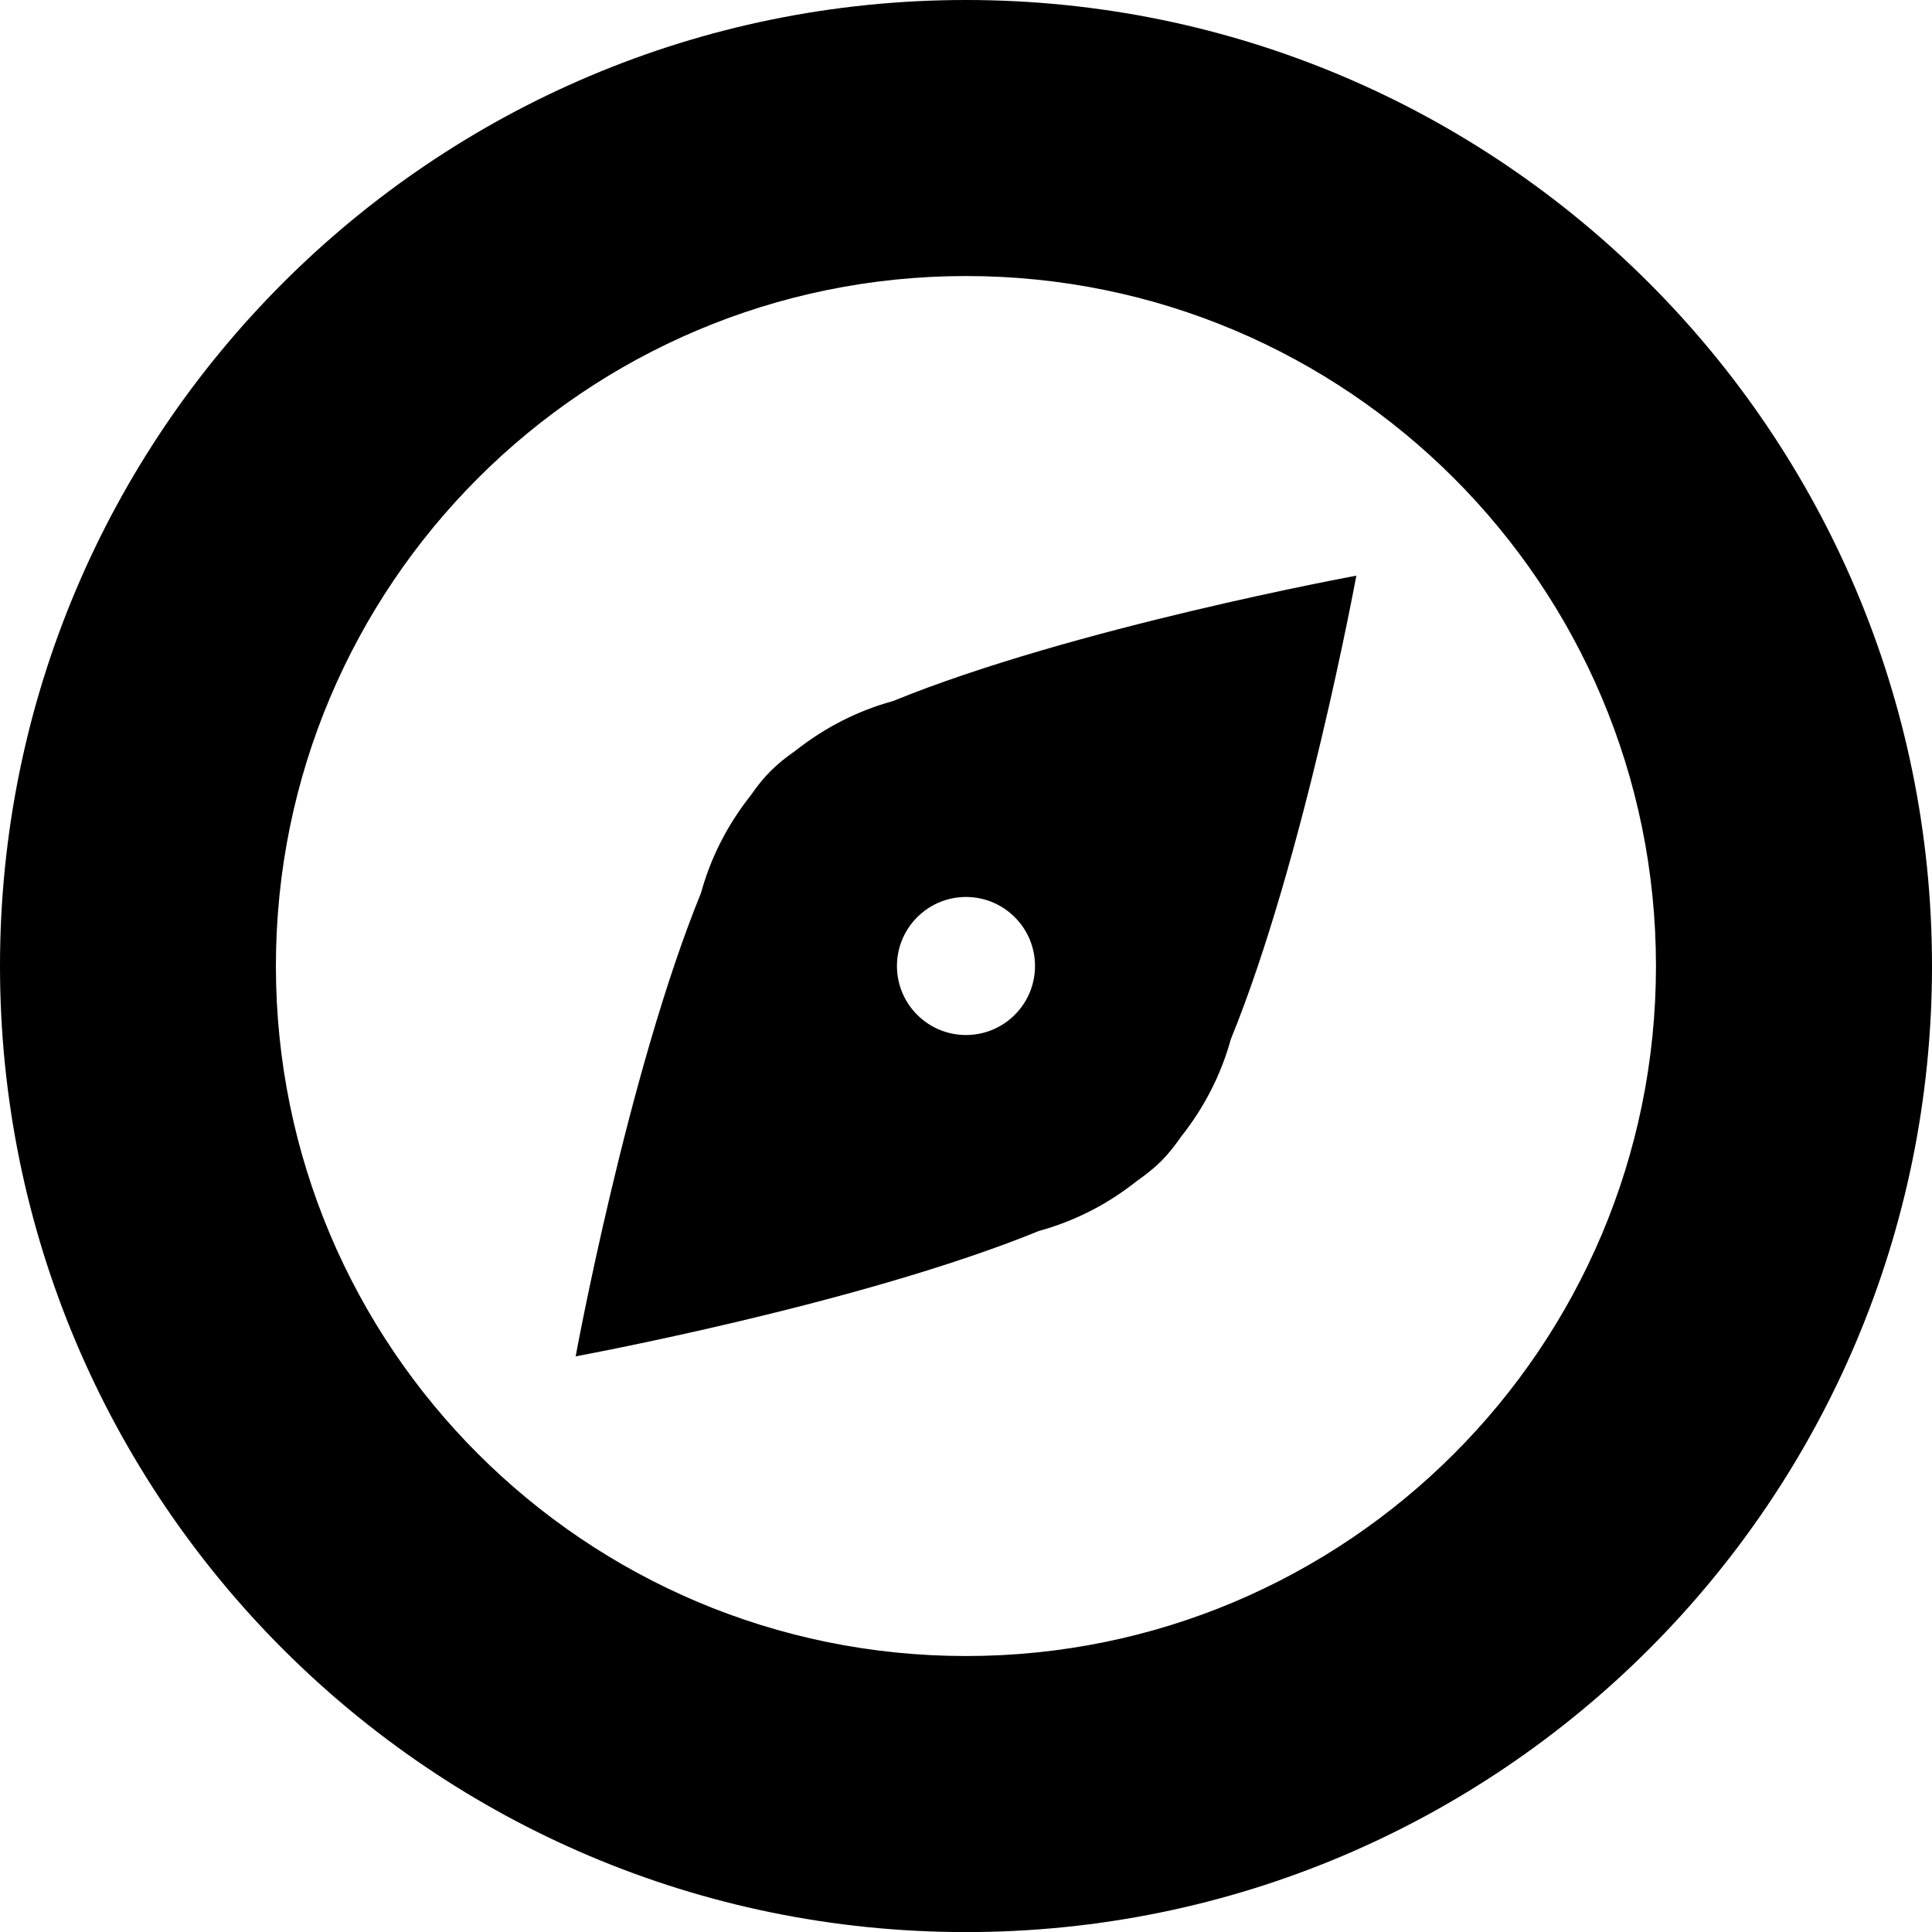 <?xml version="1.0" encoding="utf-8"?><!DOCTYPE svg PUBLIC "-//W3C//DTD SVG 1.1//EN" "http://www.w3.org/Graphics/SVG/1.1/DTD/svg11.dtd"><svg version="1.1" xmlns="http://www.w3.org/2000/svg" xmlns:xlink="http://www.w3.org/1999/xlink" x="0px" y="0px" viewBox="0 0 99.996 100" enable-background="new 0 0 99.996 100" xml:space="preserve"><path  d="M49.998,0C22.381,0,0,22.388,0,49.998C0,77.61,22.381,100,49.998,100c27.611,0,49.998-22.39,49.998-50.001
	C99.996,22.388,77.609,0,49.998,0z M49.998,85.712c-19.727,0-35.718-15.992-35.718-35.714c0-19.72,15.991-35.711,35.718-35.711
	c19.722,0,35.711,15.991,35.711,35.711C85.709,69.72,69.72,85.712,49.998,85.712z"></path><path  d="M46.215,36.287c-1.807,0.495-3.507,1.354-5.044,2.567c-0.492,0.343-0.924,0.69-1.275,1.043
	c-0.357,0.351-0.703,0.783-1.046,1.278c-1.214,1.533-2.072,3.237-2.567,5.04c-3.793,9.291-6.488,23.986-6.488,23.986
	s14.699-2.7,23.984-6.492c1.8-0.495,3.509-1.35,5.037-2.563c0.495-0.349,0.928-0.694,1.283-1.046
	c0.349-0.35,0.697-0.781,1.039-1.277c1.214-1.534,2.072-3.236,2.567-5.036c3.795-9.292,6.495-23.991,6.495-23.991
	S55.502,32.493,46.215,36.287z M52.523,52.524c-1.397,1.395-3.654,1.395-5.051,0c-1.397-1.397-1.397-3.654,0-5.051
	s3.653-1.397,5.051,0C53.919,48.87,53.919,51.126,52.523,52.524z"></path></svg>